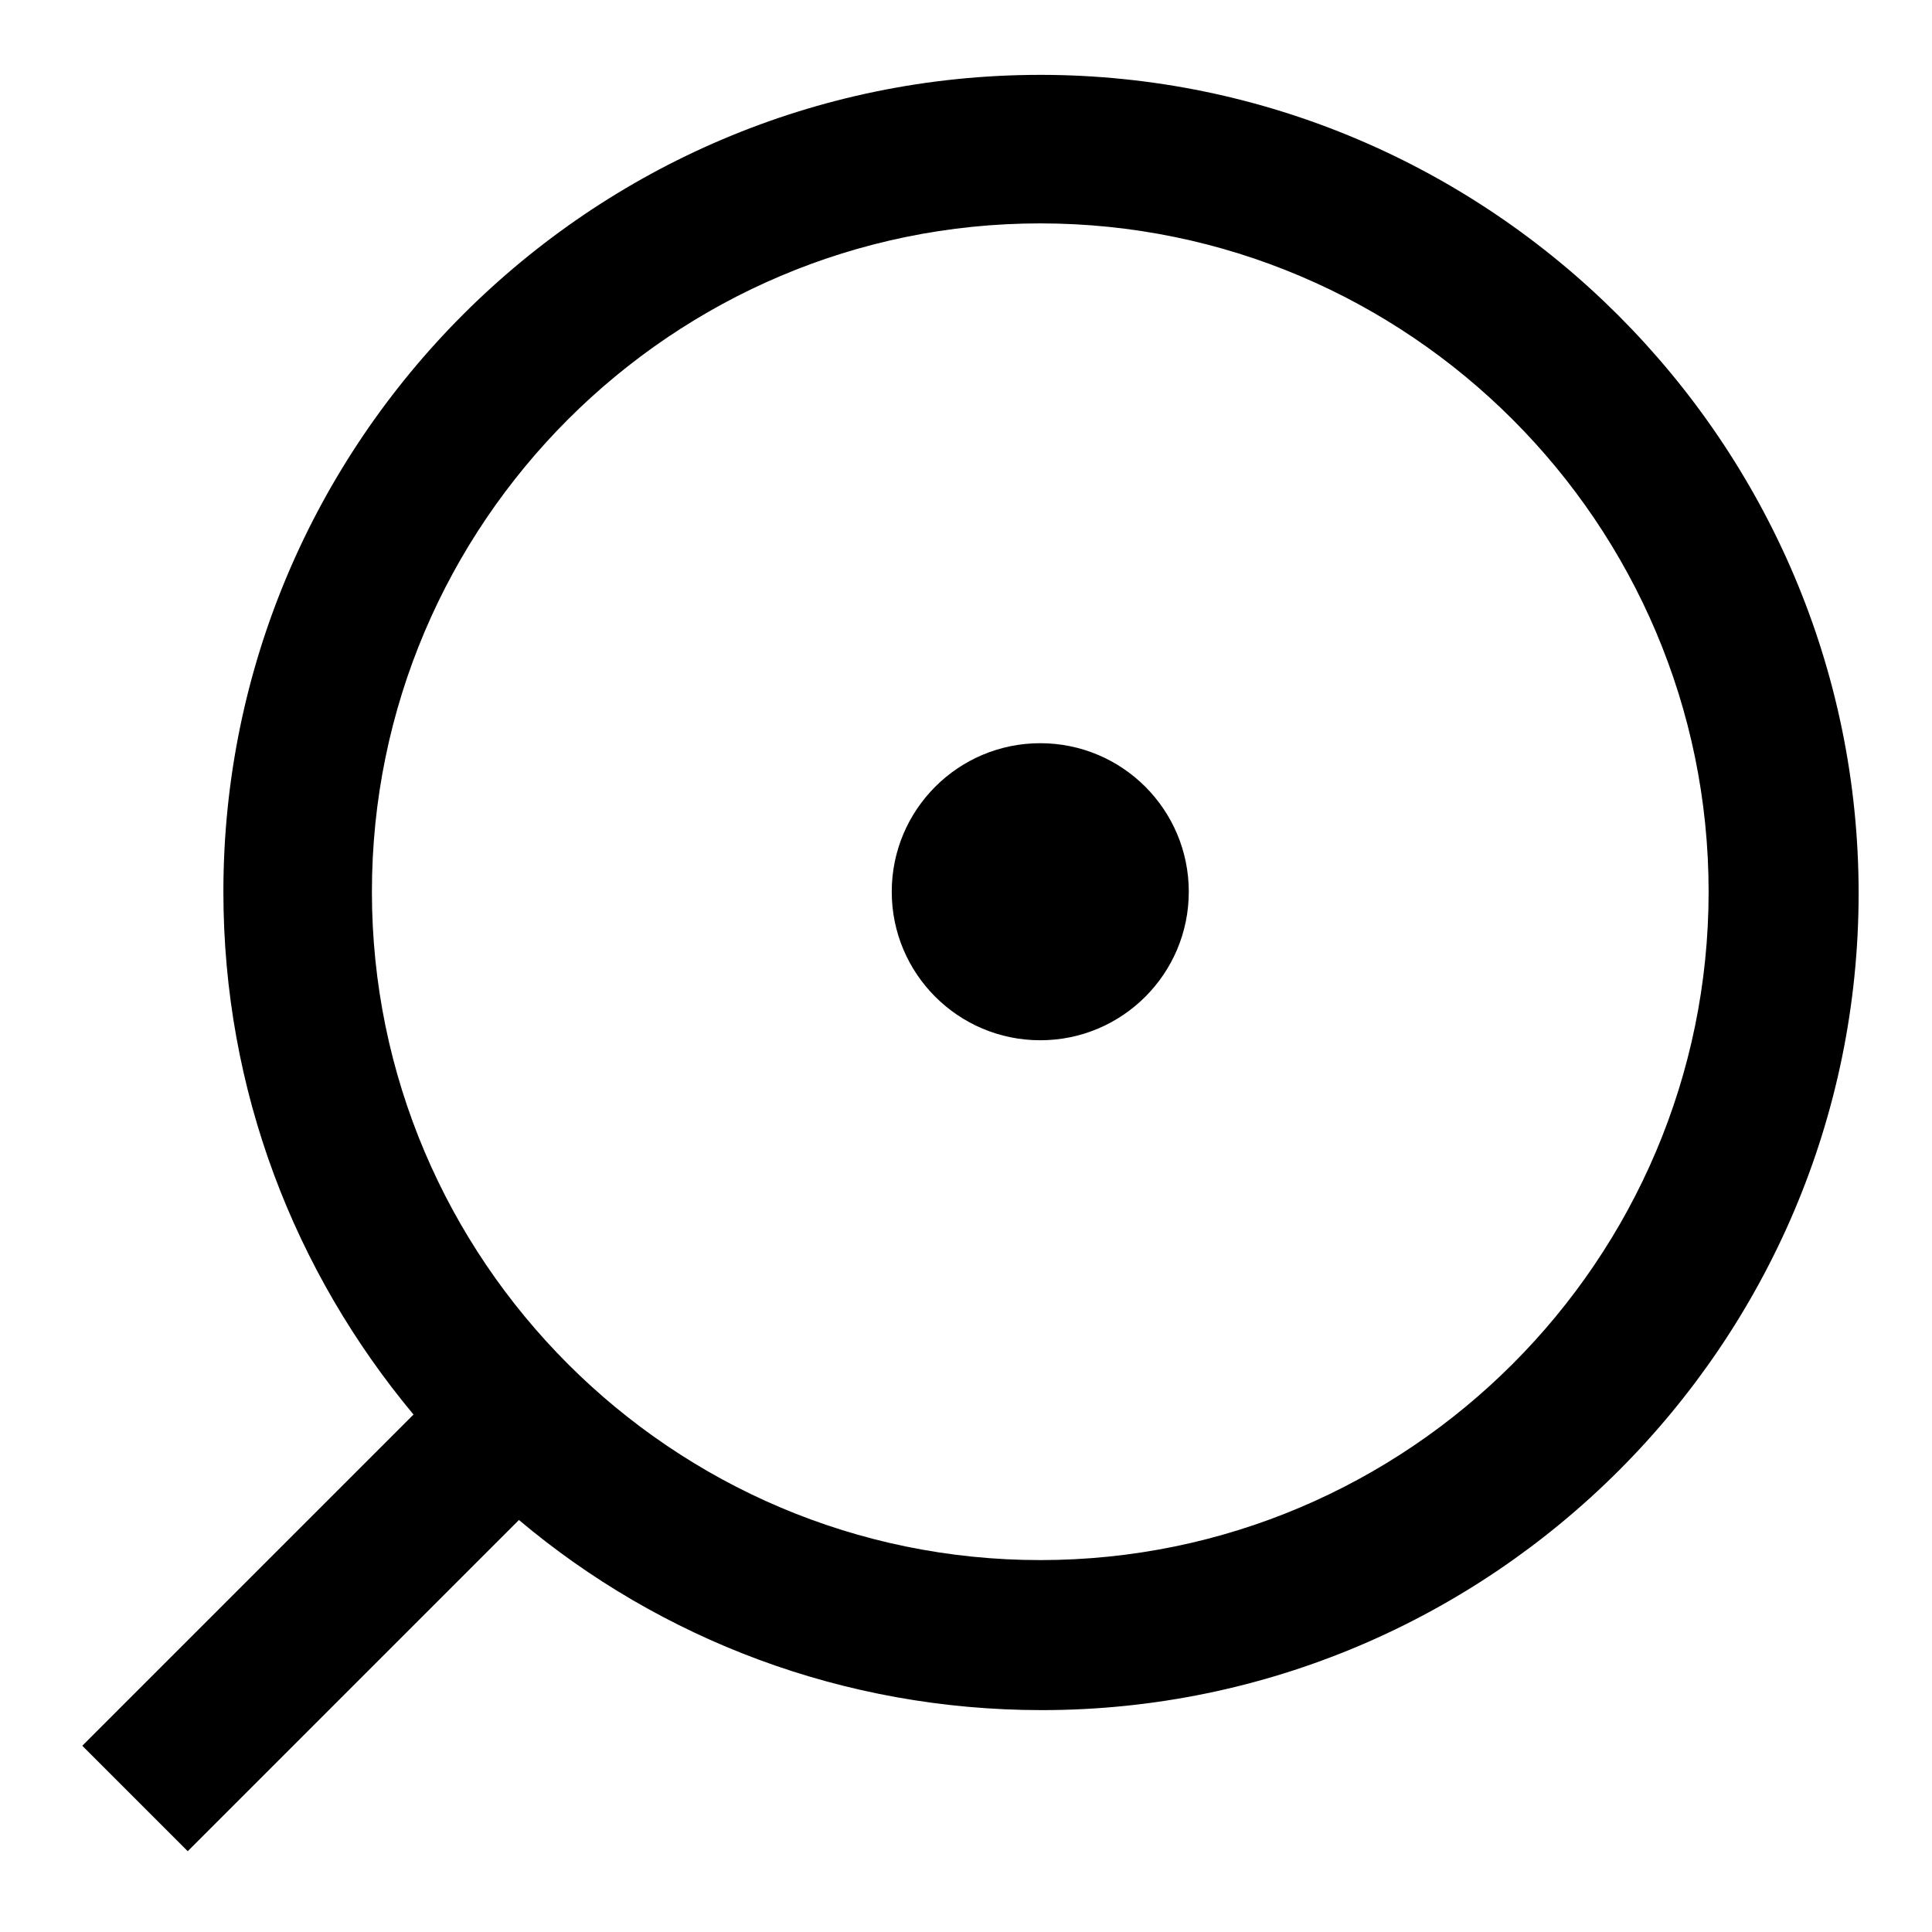 <?xml version="1.0" encoding="UTF-8"?>
<!-- Uploaded to: ICON Repo, www.svgrepo.com, Generator: ICON Repo Mixer Tools -->
<svg fill="#000000" width="800px" height="800px" version="1.1" viewBox="144 144 512 512" xmlns="http://www.w3.org/2000/svg">
 <g>
  <path d="m459.04 380.32c0 21.734-17.621 39.359-39.359 39.359-21.738 0-39.359-17.625-39.359-39.359 0-21.738 17.621-39.363 39.359-39.363 21.738 0 39.359 17.625 39.359 39.363"/>
  <path d="m419.68 163.84c-119.26 0-216.48 97.223-216.48 216.48 0 52.742 18.895 100.76 50.383 138.55l-87.777 87.773 27.945 27.945 87.773-87.773c37.391 31.488 85.805 50.383 138.55 50.383 119.26 0 216.48-97.219 216.48-216.48 0.004-119.27-97.609-216.88-216.87-216.88zm0 393.6c-97.613 0-177.12-79.508-177.12-177.12 0-97.613 79.508-177.12 177.12-177.12 97.613 0 177.12 79.508 177.12 177.12 0 97.613-79.508 177.12-177.12 177.12z"/>
 </g>
</svg>